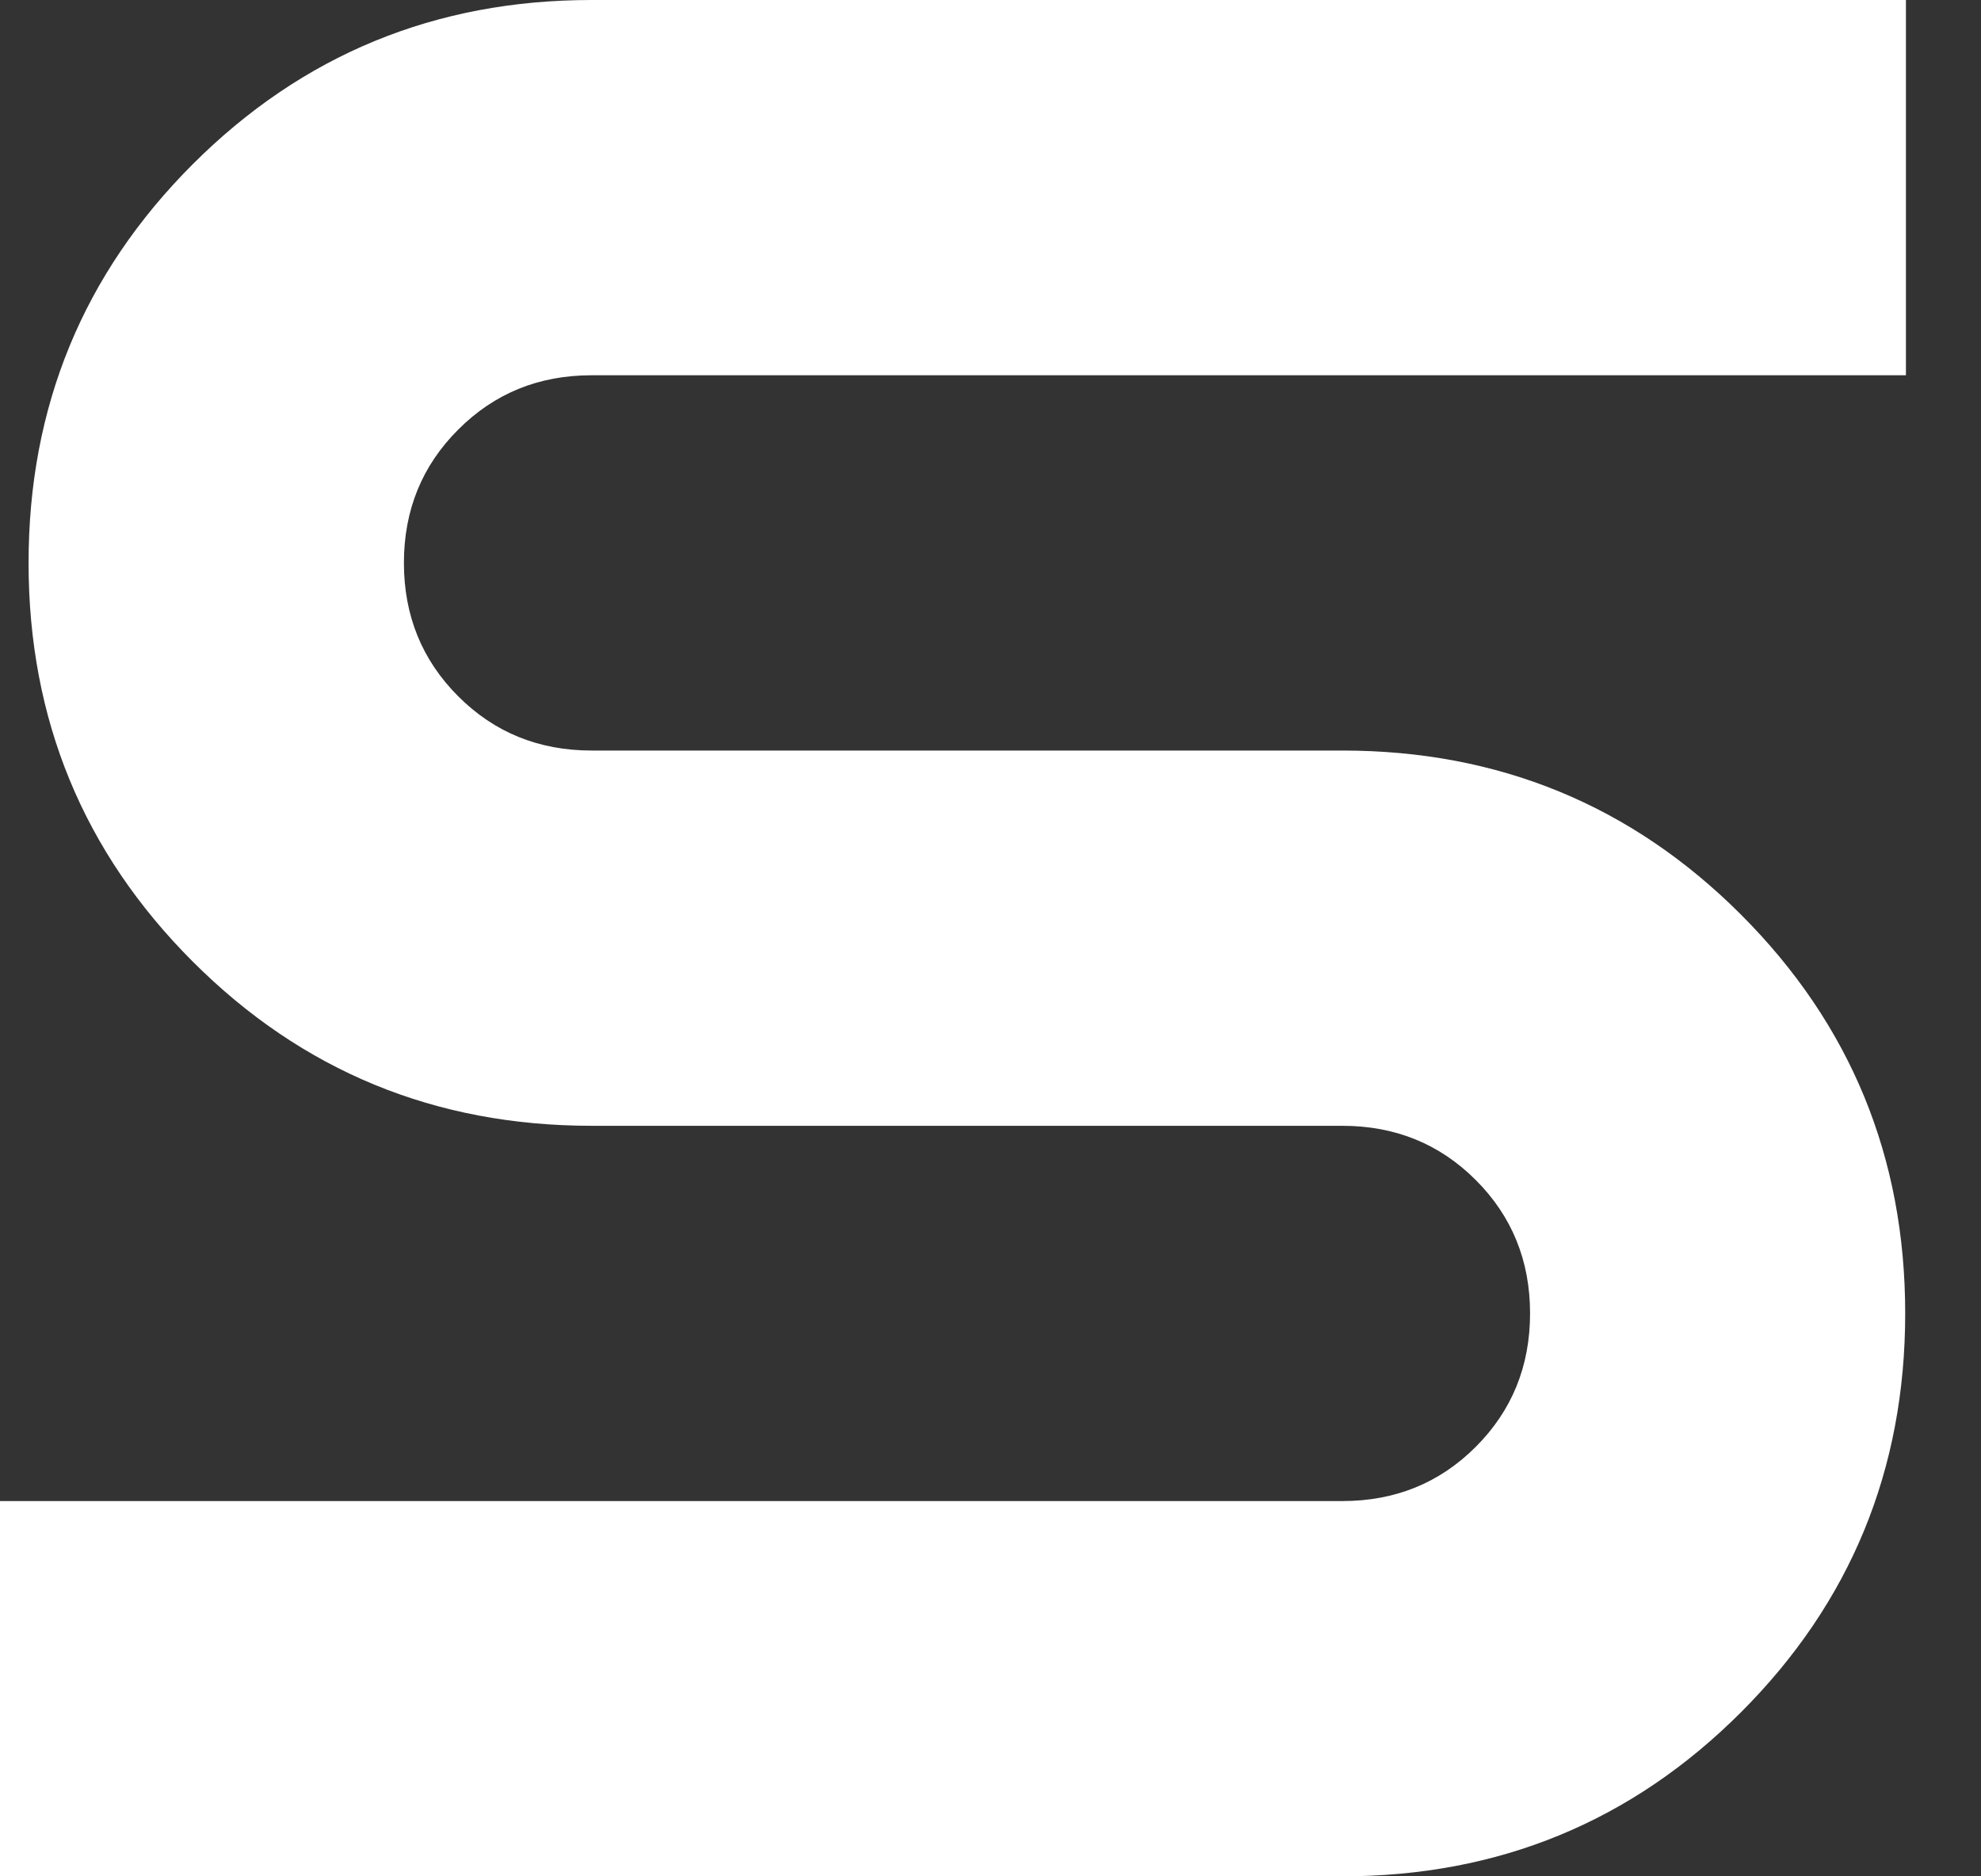 <svg width="19" height="18" viewBox="0 0 19 18" fill="none" xmlns="http://www.w3.org/2000/svg">
<rect x="0" y="0" width="19" height="18" fill="#333333" stroke="none"/>
<g clip-path="url(#clip0_658_1964)">
<path d="M12.874 7.2H5.674C5.168 7.2 4.742 7.027 4.395 6.68C4.048 6.333 3.874 5.906 3.874 5.4C3.874 4.894 4.048 4.467 4.395 4.121C4.742 3.773 5.168 3.6 5.674 3.6H18.28V0H5.674C4.174 0 2.9 0.525 1.849 1.575C0.799 2.625 0.274 3.9 0.274 5.4C0.274 6.9 0.799 8.175 1.849 9.225C2.899 10.275 4.174 10.8 5.674 10.8H12.874C13.381 10.8 13.807 10.973 14.154 11.32C14.501 11.667 14.675 12.094 14.675 12.6C14.675 13.106 14.501 13.533 14.154 13.88C13.807 14.227 13.381 14.4 12.874 14.4H0V18H12.874C14.374 18 15.65 17.475 16.699 16.425C17.748 15.375 18.273 14.1 18.273 12.6C18.273 11.1 17.748 9.825 16.699 8.775C15.65 7.725 14.374 7.2 12.874 7.2Z" fill="white"/>
</g>
<defs>
<clipPath id="clip0_658_1964">
<rect width="18.28" height="18" fill="white"/>
</clipPath>
</defs>
</svg>
